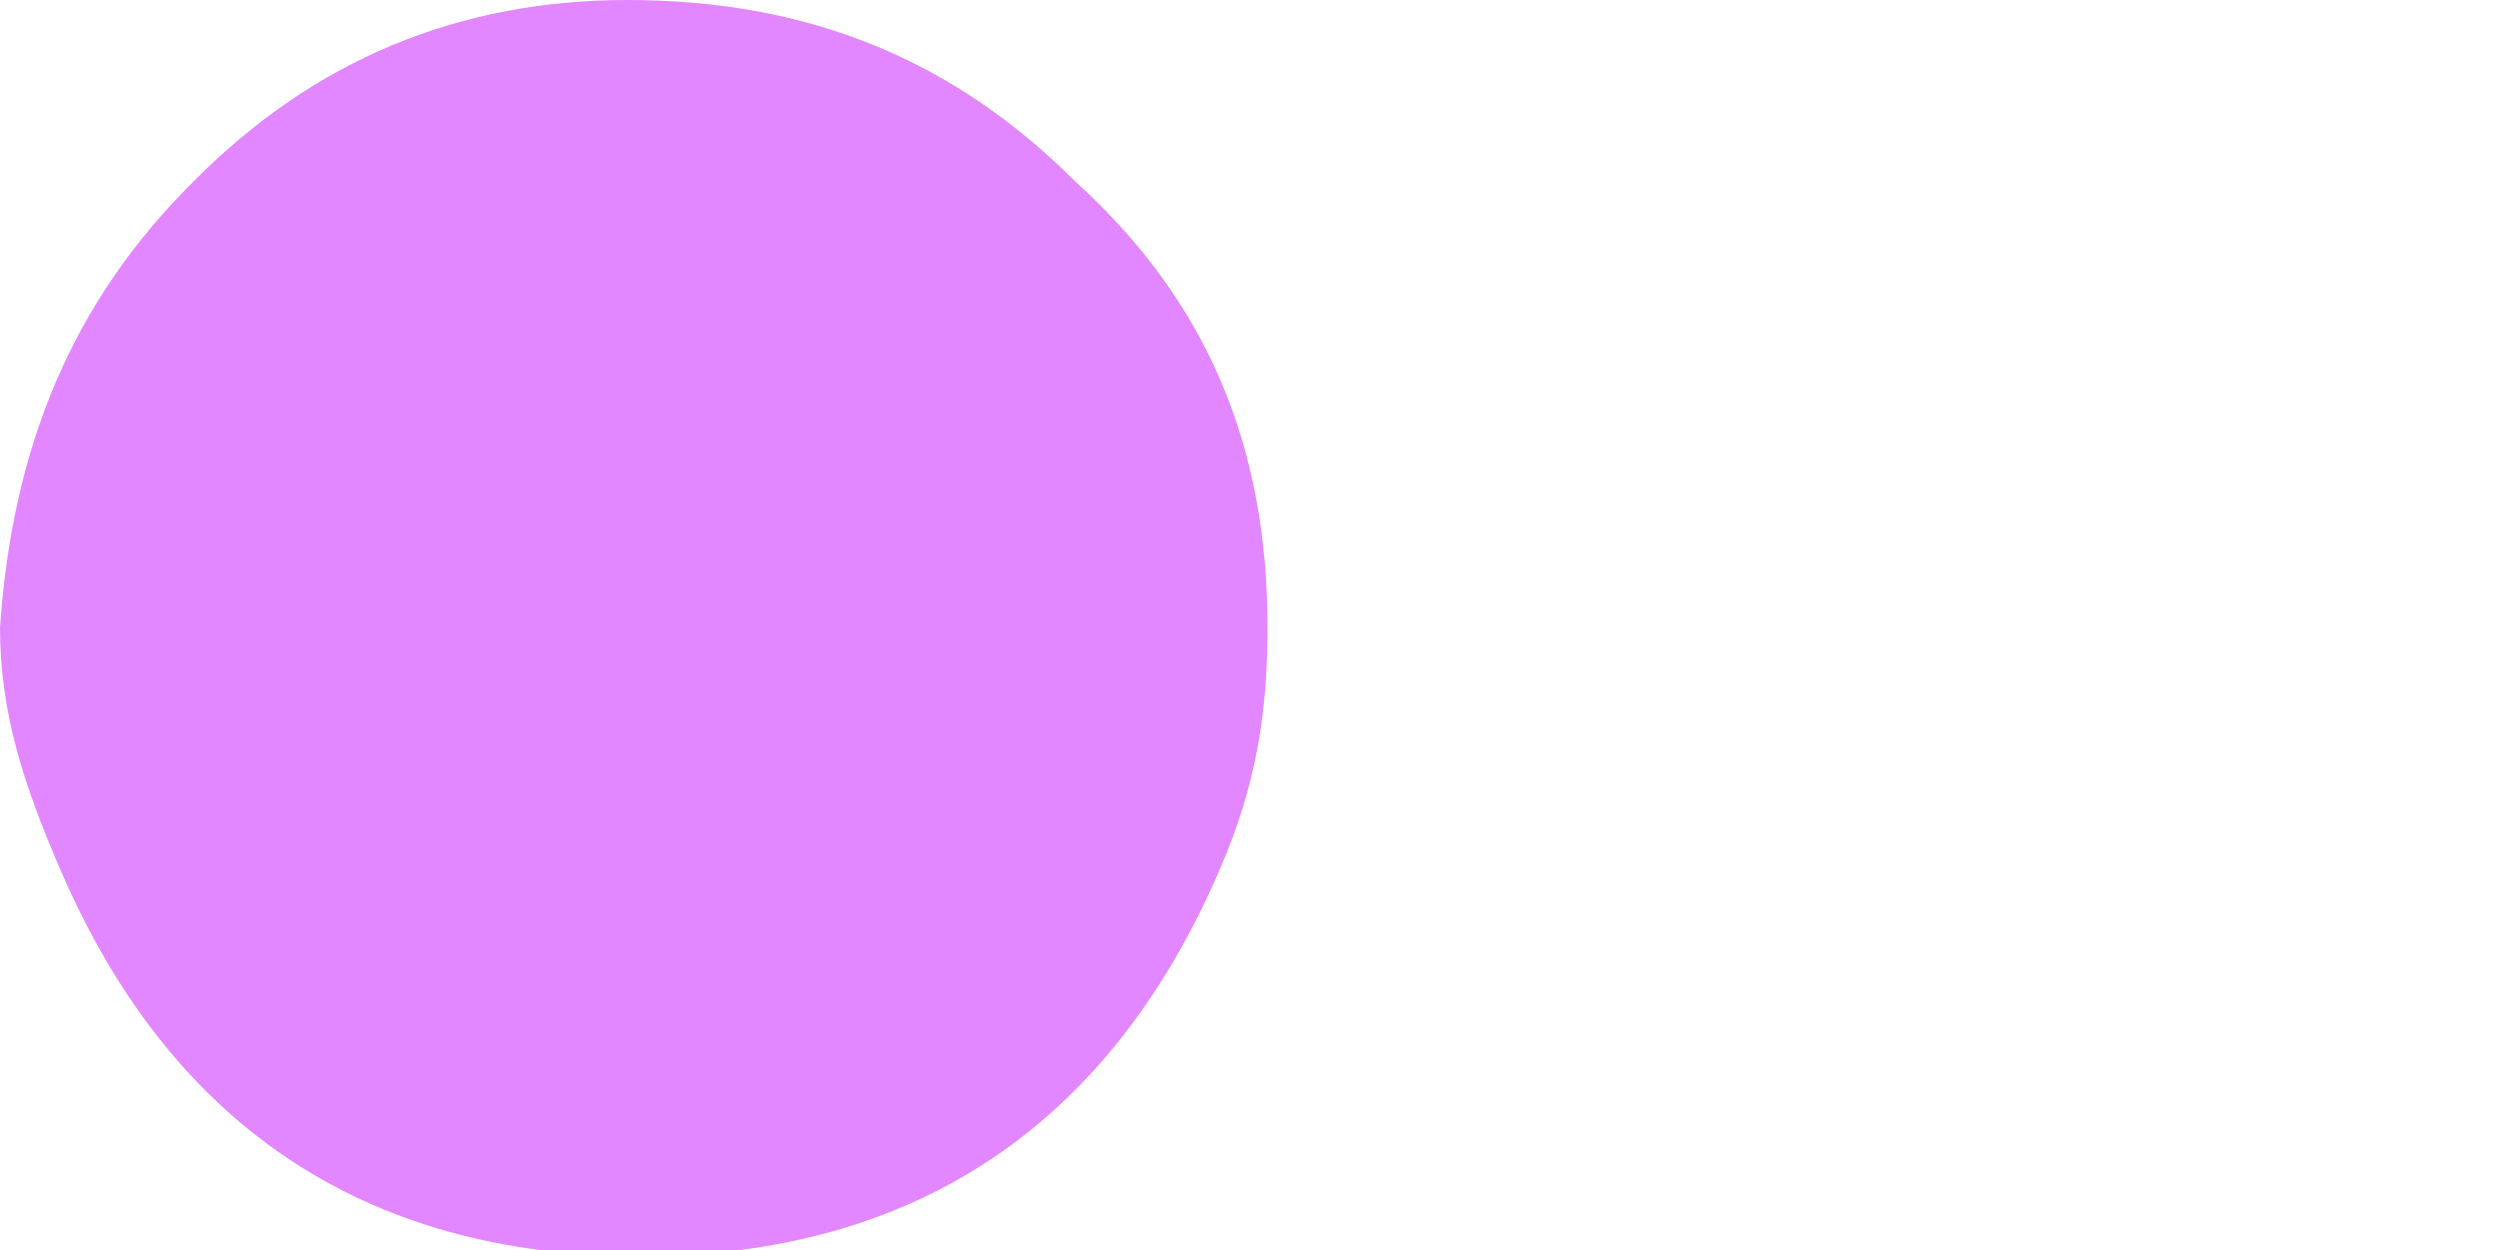 <?xml version="1.0" encoding="utf-8"?>
<svg xmlns="http://www.w3.org/2000/svg" fill="none" height="100%" overflow="visible" preserveAspectRatio="none" style="display: block;" viewBox="0 0 2 1" width="100%">
<path d="M0.502 0C0.367 0 0.251 0.048 0.155 0.145C0.058 0.241 0.01 0.357 0 0.502C0 0.57 0.019 0.628 0.048 0.695C0.135 0.898 0.29 1.005 0.512 1.005C0.734 1.005 0.889 0.898 0.976 0.695C1.005 0.628 1.014 0.57 1.014 0.502C1.014 0.357 0.966 0.241 0.86 0.145C0.763 0.048 0.647 0 0.502 0Z" fill="#E287FF" id="Vector"/>
</svg>